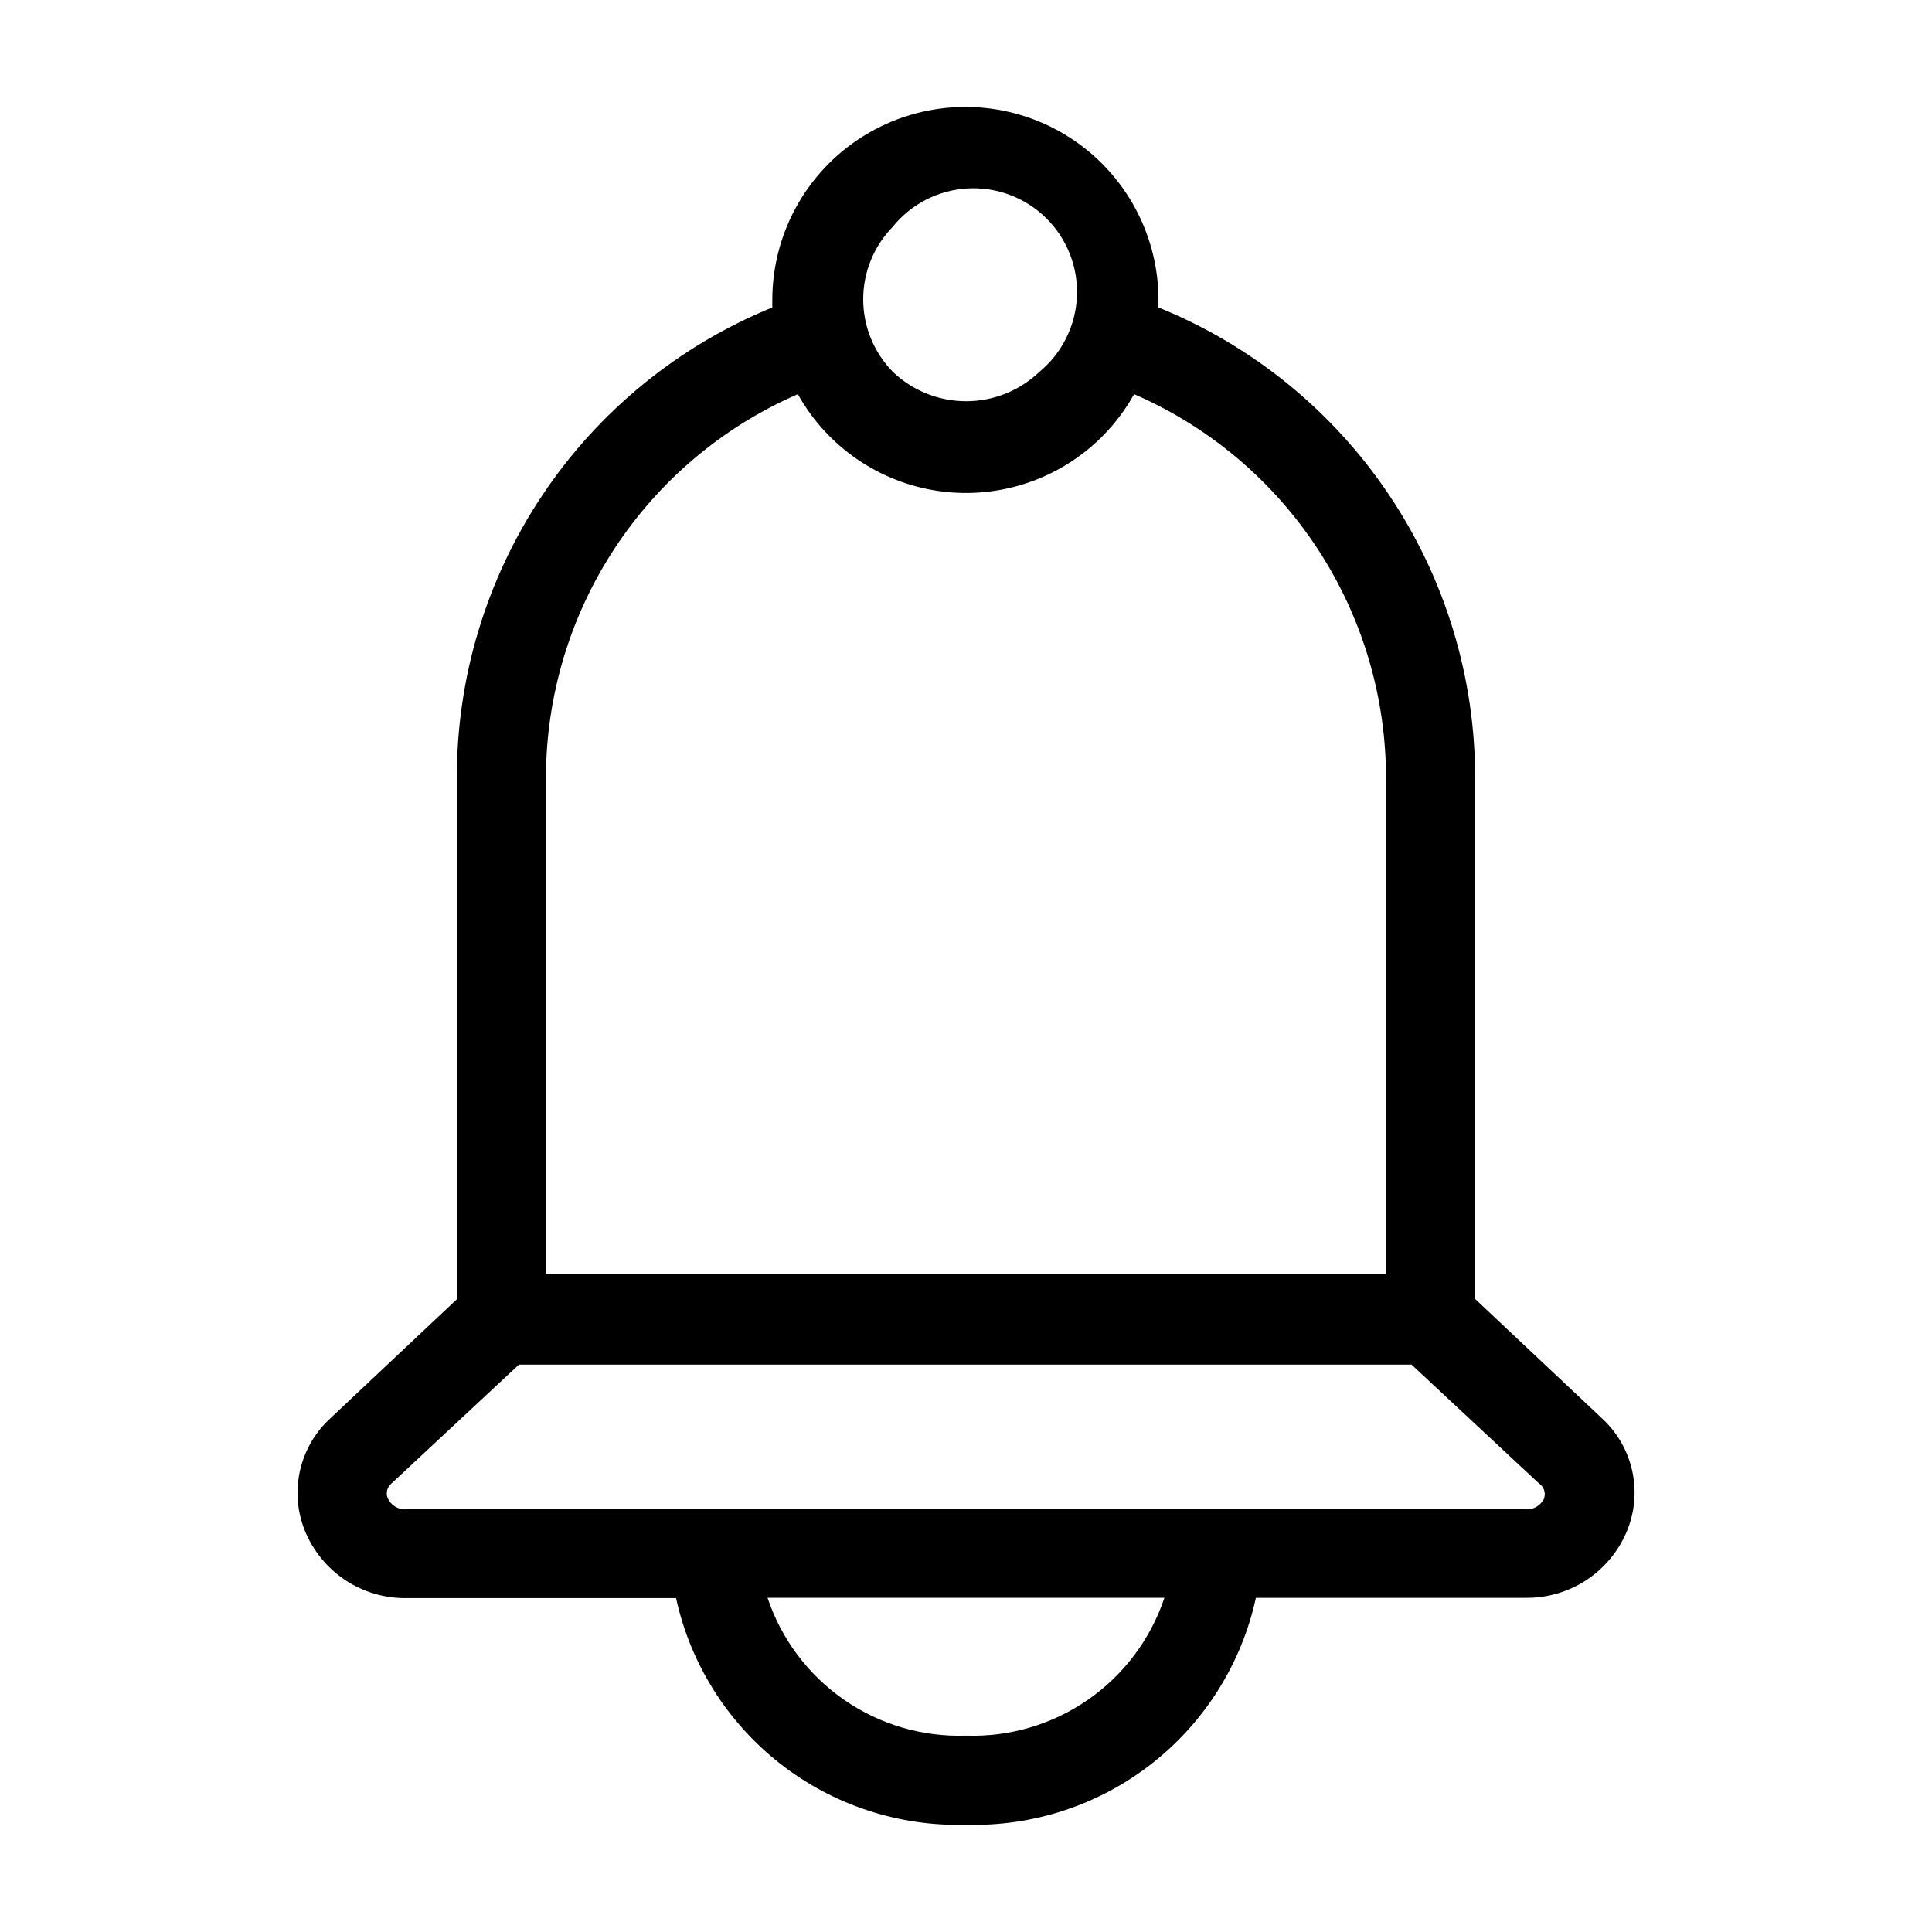 <?xml version="1.0" encoding="UTF-8"?>
<!-- Uploaded to: SVG Repo, www.svgrepo.com, Generator: SVG Repo Mixer Tools -->
<svg fill="#000000" width="800px" height="800px" version="1.1" viewBox="144 144 512 512" xmlns="http://www.w3.org/2000/svg">
 <path d="m568.38 519.73-33.457-31.488v-0.707-137.13c0.066-26.82-7.891-53.043-22.844-75.305-14.953-22.266-36.223-39.547-61.074-49.625v-1.969c0-18.281-9.75-35.172-25.582-44.312-15.832-9.141-35.336-9.141-51.168 0-15.832 9.141-25.586 26.031-25.586 44.312v1.969c-24.793 10.129-45.996 27.43-60.891 49.688-14.895 22.258-22.801 48.457-22.711 75.242v137.21 0.707l-33.457 31.488 0.004 0.004c-4.039 3.668-6.859 8.484-8.086 13.805-1.223 5.316-0.793 10.883 1.234 15.949 2.164 5.367 5.898 9.957 10.719 13.16 4.82 3.203 10.496 4.875 16.285 4.789h71.398c3.805 17.391 13.566 32.91 27.594 43.875 14.023 10.965 31.441 16.691 49.238 16.188 17.805 0.5 35.23-5.234 49.258-16.219 14.027-10.98 23.781-26.516 27.57-43.922h71.402c5.777 0.09 11.445-1.566 16.266-4.758 4.816-3.188 8.559-7.758 10.734-13.113 2.059-5.074 2.504-10.66 1.277-15.996-1.223-5.336-4.062-10.168-8.125-13.84zm-187.83-315.59c4.871-6.055 12.082-9.762 19.84-10.203 7.758-0.441 15.344 2.422 20.871 7.883 5.531 5.461 8.488 13.012 8.141 20.773-0.348 7.766-3.969 15.02-9.965 19.965-5.227 4.988-12.176 7.773-19.402 7.773-7.227 0-14.18-2.785-19.406-7.773-5.031-5.125-7.856-12.012-7.871-19.191-0.012-7.18 2.785-14.082 7.793-19.227zm-25.113 44.32c7.797 13.984 21.703 23.5 37.559 25.699 15.859 2.195 31.828-3.18 43.133-14.52 3.305-3.324 6.137-7.086 8.422-11.18 19.926 8.648 36.871 22.957 48.738 41.148 11.867 18.191 18.133 39.469 18.016 61.188v130.91h-222.62v-131.3c-0.039-21.656 6.262-42.848 18.125-60.961 11.863-18.113 28.766-32.363 48.629-40.984zm44.559 355.5c-11.531 0.395-22.883-2.949-32.355-9.531-9.477-6.582-16.574-16.051-20.23-26.992h105.17c-3.656 10.941-10.754 20.41-20.227 26.992-9.477 6.582-20.824 9.926-32.355 9.531zm153.27-62.977-0.004 0.004c-0.867 1.969-2.891 3.172-5.035 2.988h-296.46c-2.148 0.184-4.172-1.02-5.039-2.988-0.535-1.375-0.121-2.934 1.023-3.859l33.77-31.488h236.55l33.77 31.488h0.004c1.219 0.801 1.789 2.289 1.414 3.699z"/>
</svg>